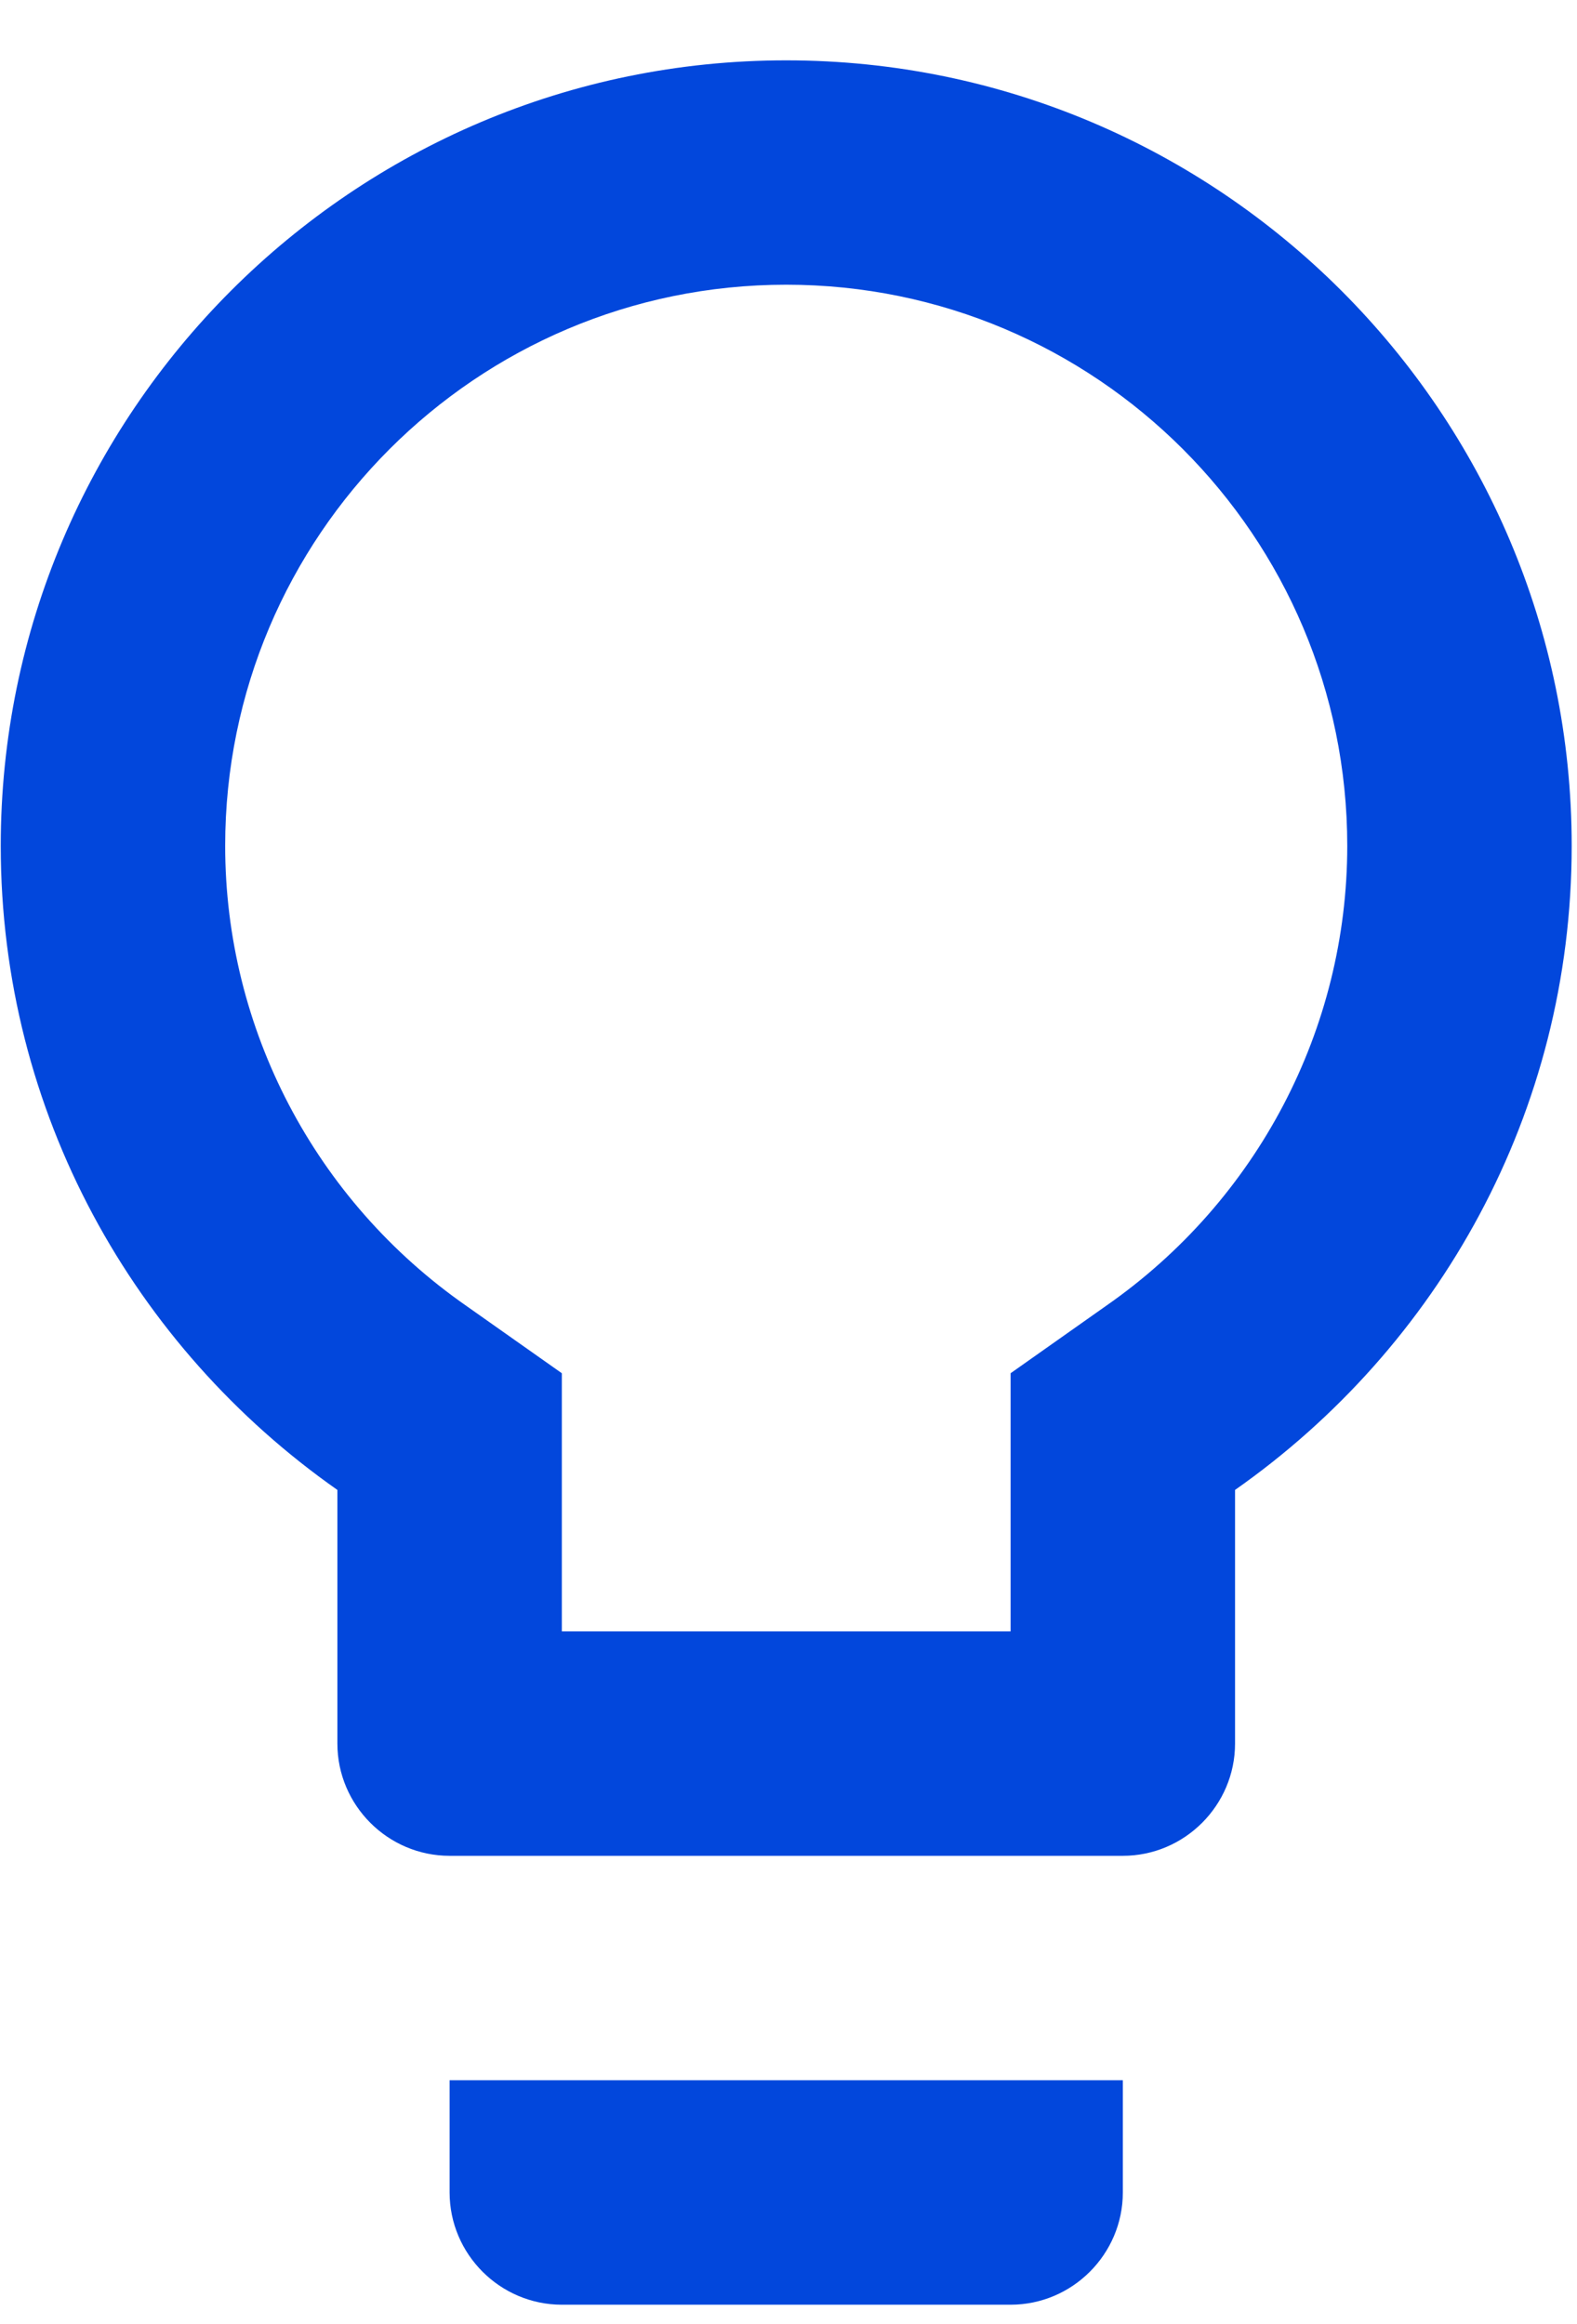 <svg width="19" height="28" viewBox="0 0 19 28" fill="none" xmlns="http://www.w3.org/2000/svg">
<path d="M5.417 26.414C5.417 27.157 6.025 27.766 6.769 27.766H12.176C12.92 27.766 13.528 27.157 13.528 26.414V25.062H5.417V26.414ZM9.472 0.727C4.254 0.727 0.009 4.972 0.009 10.19C0.009 13.408 1.618 16.233 4.065 17.95V21.006C4.065 21.749 4.673 22.358 5.417 22.358H13.528C14.272 22.358 14.88 21.749 14.88 21.006V17.95C17.327 16.233 18.936 13.408 18.936 10.19C18.936 4.972 14.691 0.727 9.472 0.727ZM13.325 15.733L12.176 16.544V19.654H6.769V16.544L5.619 15.733C3.794 14.462 2.713 12.394 2.713 10.19C2.713 6.459 5.741 3.43 9.472 3.43C13.204 3.43 16.232 6.459 16.232 10.19C16.232 12.394 15.151 14.462 13.325 15.733Z" fill="#0247DC"/>
</svg>

